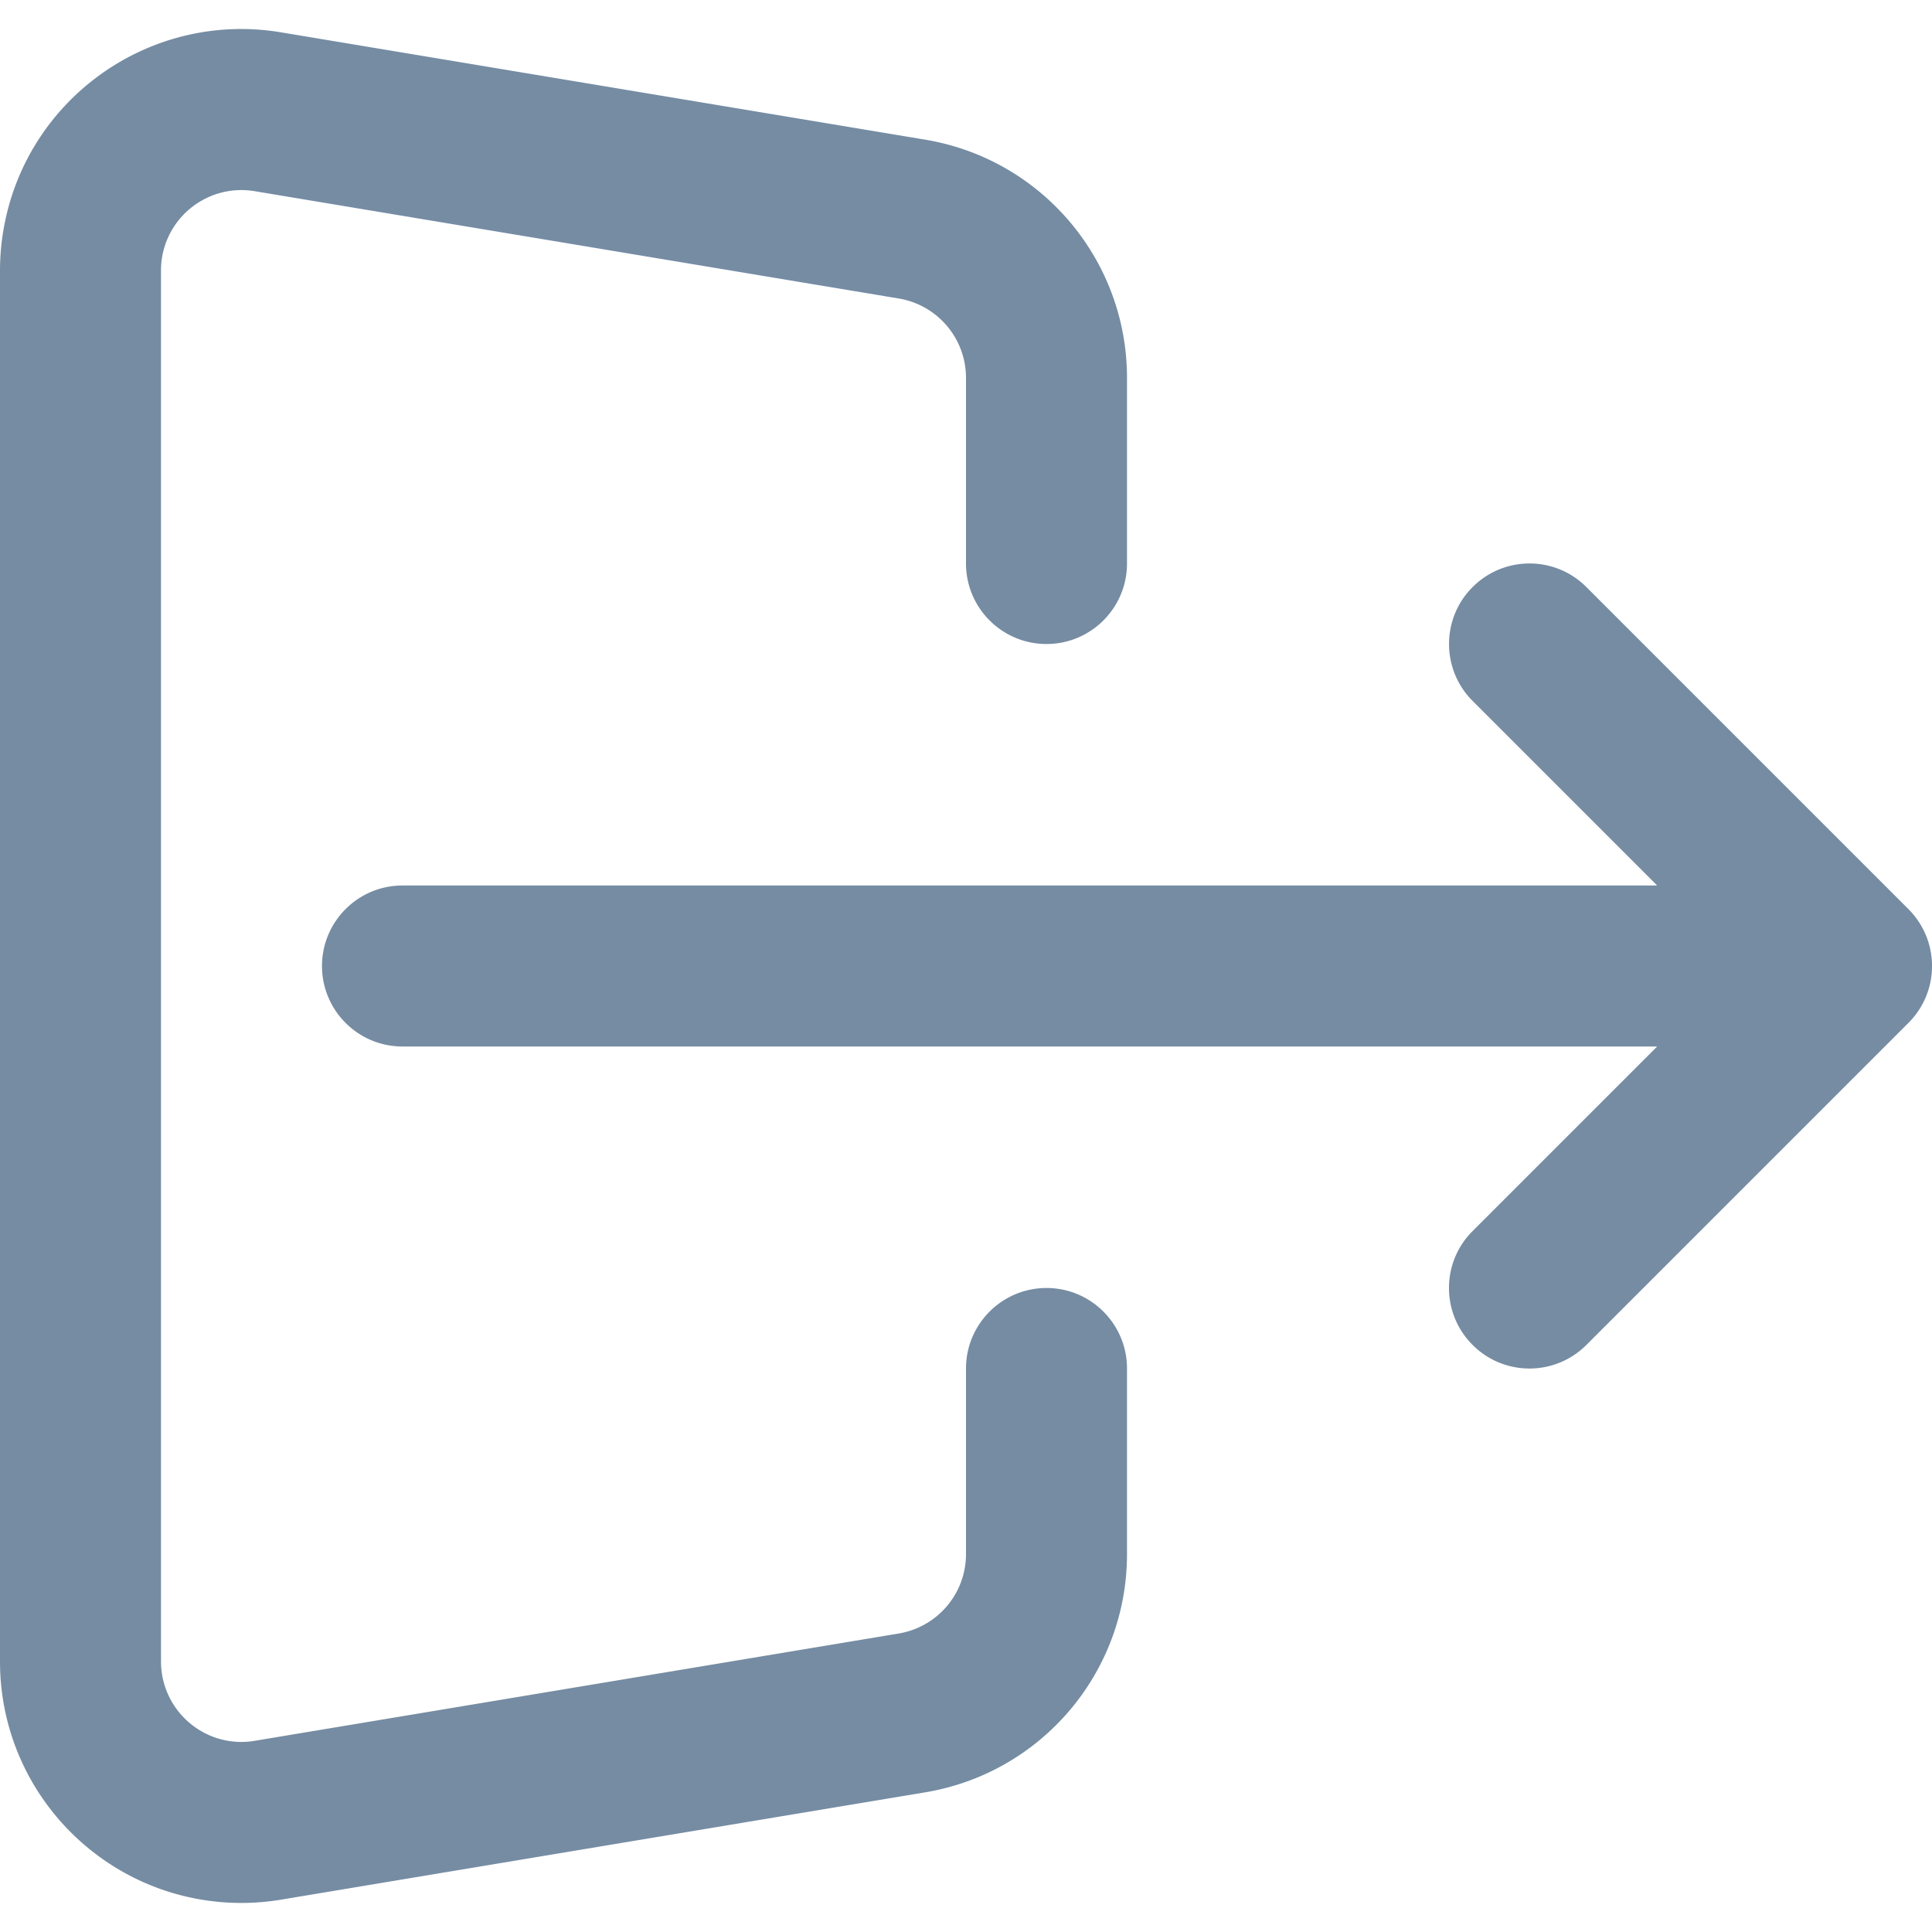 <svg xmlns="http://www.w3.org/2000/svg" xmlns:xlink="http://www.w3.org/1999/xlink" width="24" height="24" viewBox="0 0 24 24"><defs><path d="M20.586 13H5c-.552 0-1-.448-1-1s.448-1 1-1h15.586l-2.293-2.293c-.39-.391-.39-1.024 0-1.414.391-.391 1.024-.391 1.414 0l4 4c.391.391.391 1.024 0 1.414l-4 4c-.391.391-1.024.391-1.414 0-.391-.391-.391-1.024 0-1.414L20.586 13zM14 7c0 .552-.448 1-1 1s-1-.448-1-1V4.694a1 1 0 0 0-.836-.986l-8-1.333c-.545-.091-1.06.277-1.151.822A1 1 0 0 0 2 3.361v17.278c0 .552.448 1 1 1a1 1 0 0 0 .164-.014l8-1.333A1 1 0 0 0 12 19.306V17c0-.552.448-1 1-1s1 .448 1 1v2.306c0 1.467-1.06 2.718-2.507 2.959l-8 1.333A3 3 0 0 1 3 23.639c-1.657 0-3-1.343-3-3V3.361a3 3 0 0 1 .041-.493C.313 1.233 1.859.129 3.493.402l8 1.333C12.94 1.976 14 3.228 14 4.694V7z" id="icons-default-log-out" /></defs><use xlink:href="#icons-default-log-out" fill="#758CA3" fill-rule="evenodd" /></svg>